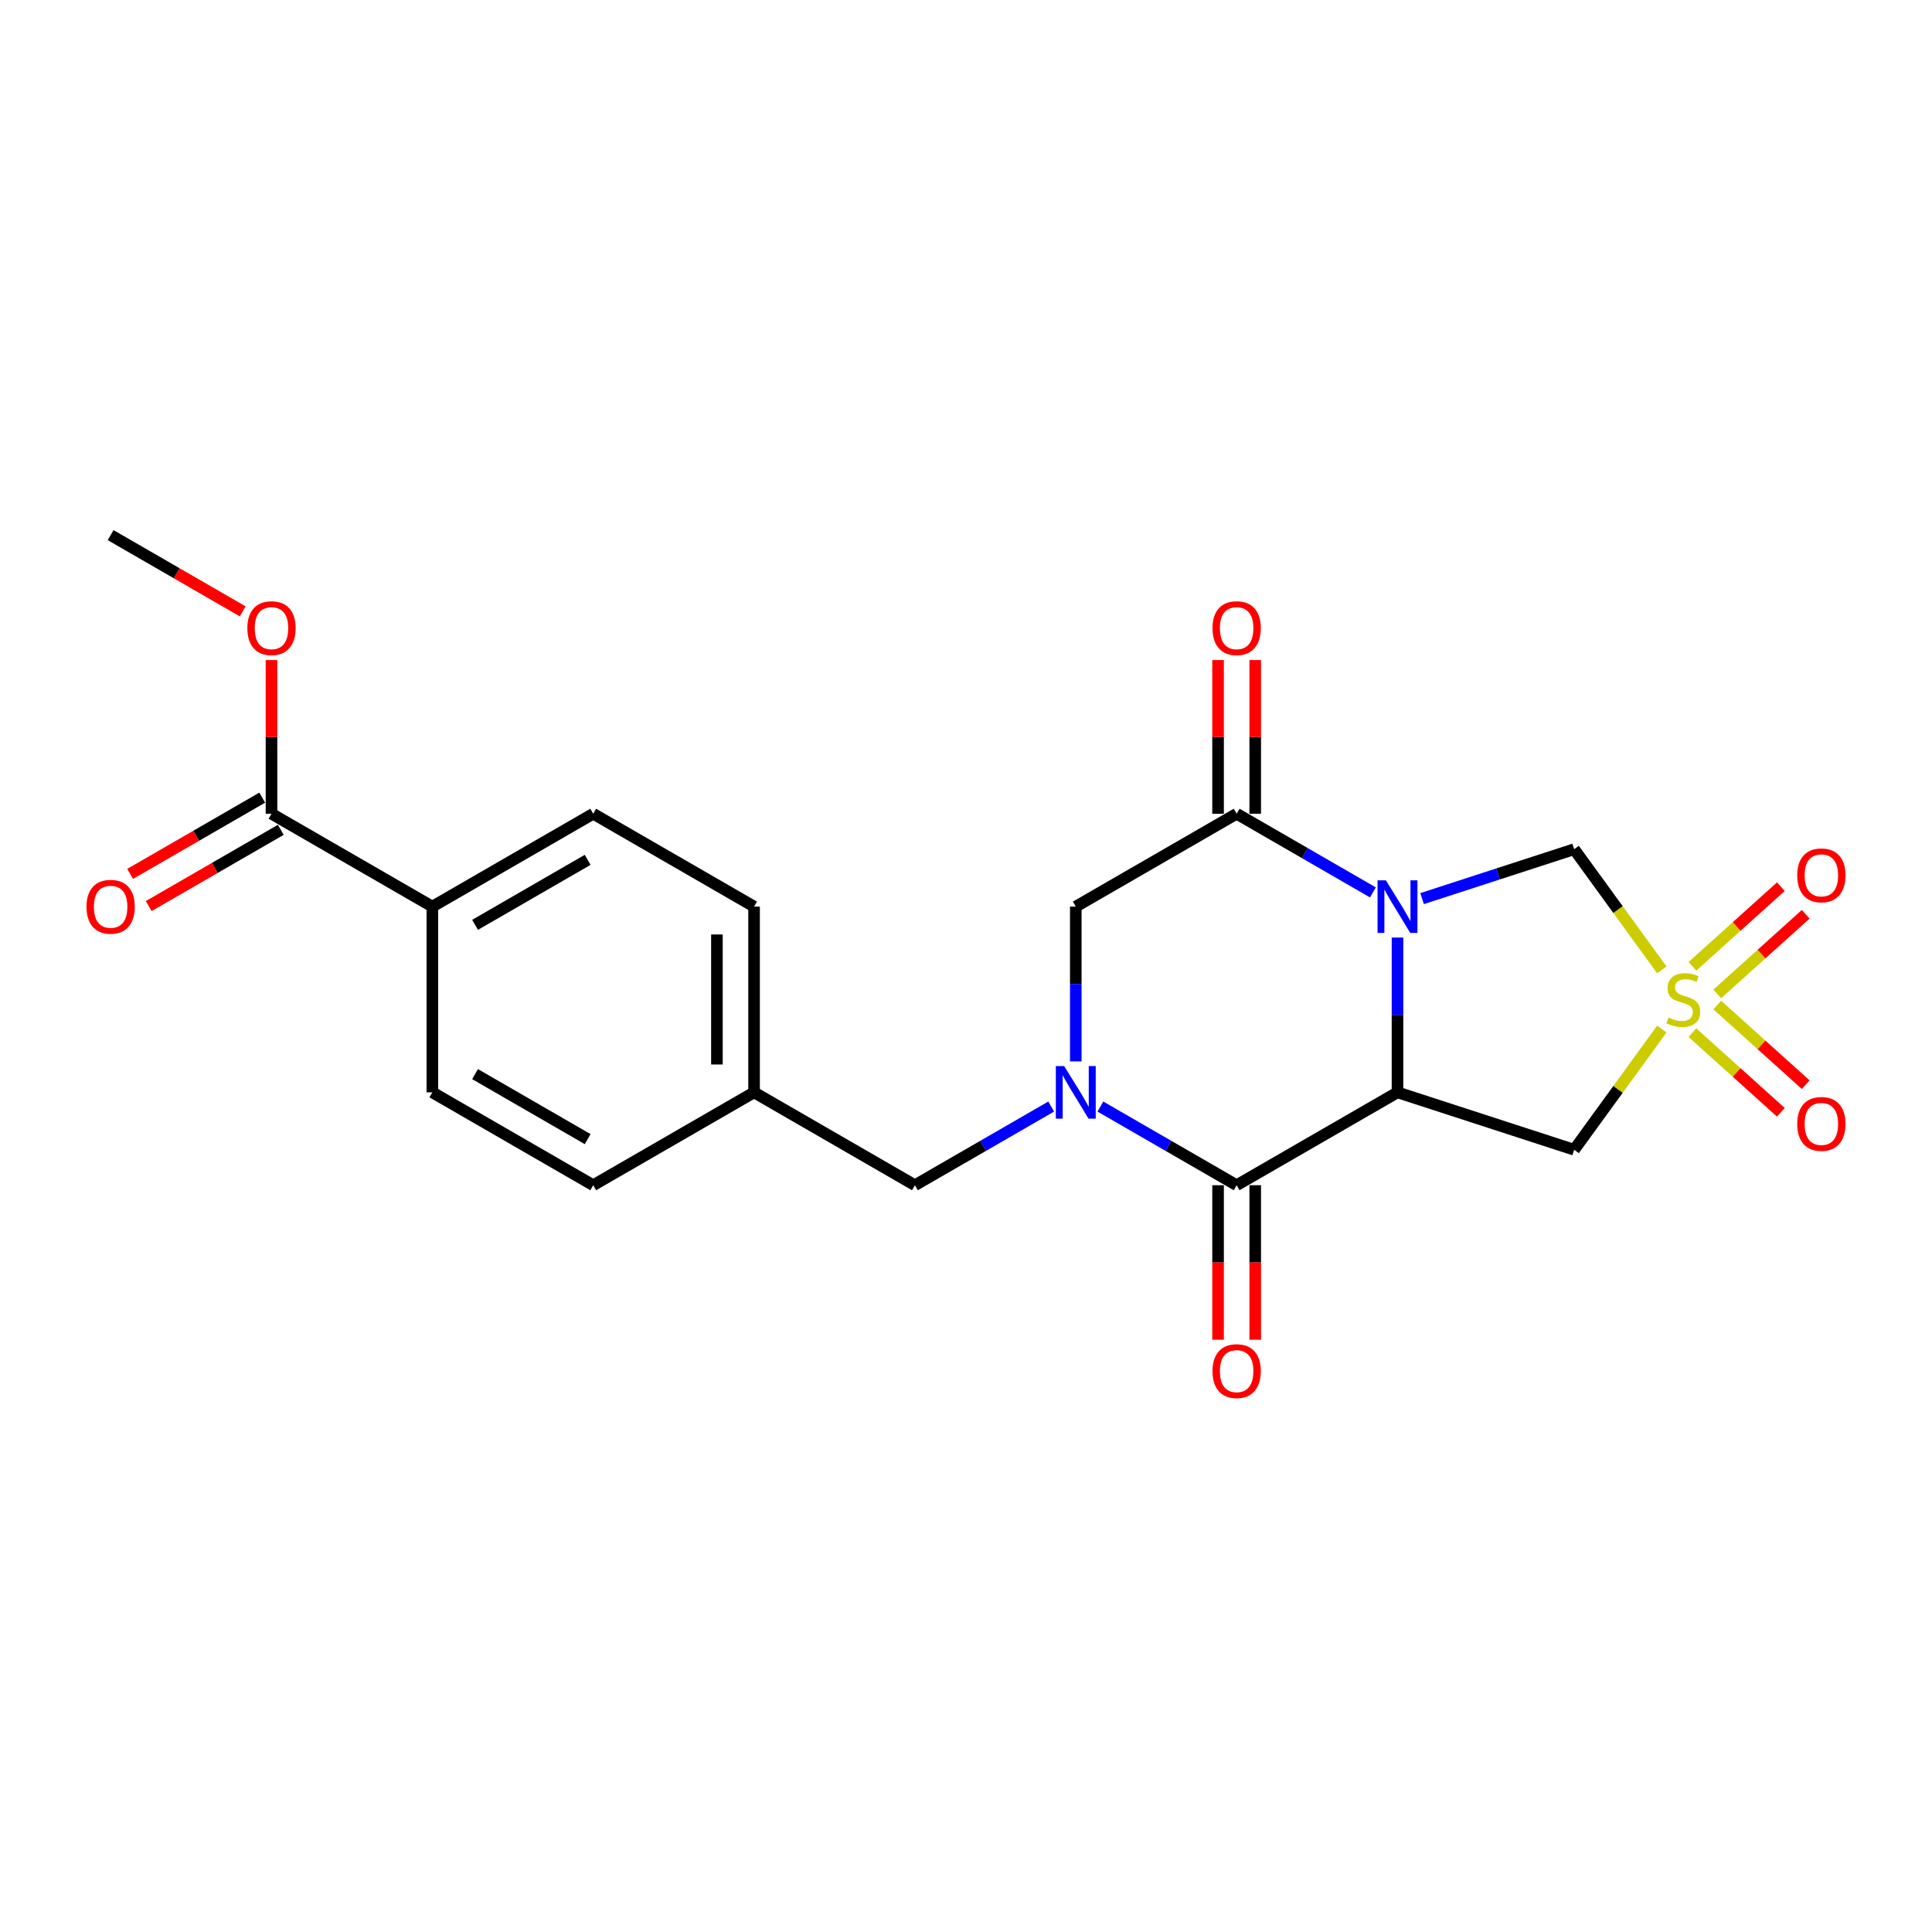 <?xml version='1.0' encoding='iso-8859-1'?>
<svg version='1.1' baseProfile='full'
              xmlns='http://www.w3.org/2000/svg'
                      xmlns:rdkit='http://www.rdkit.org/xml'
                      xmlns:xlink='http://www.w3.org/1999/xlink'
                  xml:space='preserve'
width='1000px' height='1000px' viewBox='0 0 1000 1000'>
<!-- END OF HEADER -->
<rect style='opacity:1.0;fill:#FFFFFF;stroke:none' width='1000' height='1000' x='0' y='0'> </rect>
<path class='bond-0' d='M 723.344,485.277 L 723.344,525.339' style='fill:none;fill-rule:evenodd;stroke:#0000FF;stroke-width:6px;stroke-linecap:butt;stroke-linejoin:miter;stroke-opacity:1' />
<path class='bond-0' d='M 723.344,525.339 L 723.344,565.401' style='fill:none;fill-rule:evenodd;stroke:#000000;stroke-width:6px;stroke-linecap:butt;stroke-linejoin:miter;stroke-opacity:1' />
<path class='bond-4' d='M 710.615,461.911 L 675.35,441.551' style='fill:none;fill-rule:evenodd;stroke:#0000FF;stroke-width:6px;stroke-linecap:butt;stroke-linejoin:miter;stroke-opacity:1' />
<path class='bond-4' d='M 675.35,441.551 L 640.084,421.19' style='fill:none;fill-rule:evenodd;stroke:#000000;stroke-width:6px;stroke-linecap:butt;stroke-linejoin:miter;stroke-opacity:1' />
<path class='bond-6' d='M 736.073,465.124 L 775.426,452.338' style='fill:none;fill-rule:evenodd;stroke:#0000FF;stroke-width:6px;stroke-linecap:butt;stroke-linejoin:miter;stroke-opacity:1' />
<path class='bond-6' d='M 775.426,452.338 L 814.779,439.551' style='fill:none;fill-rule:evenodd;stroke:#000000;stroke-width:6px;stroke-linecap:butt;stroke-linejoin:miter;stroke-opacity:1' />
<path class='bond-2' d='M 723.344,565.401 L 640.084,613.471' style='fill:none;fill-rule:evenodd;stroke:#000000;stroke-width:6px;stroke-linecap:butt;stroke-linejoin:miter;stroke-opacity:1' />
<path class='bond-5' d='M 723.344,565.401 L 814.779,595.11' style='fill:none;fill-rule:evenodd;stroke:#000000;stroke-width:6px;stroke-linecap:butt;stroke-linejoin:miter;stroke-opacity:1' />
<path class='bond-1' d='M 860.156,502.007 L 837.467,470.779' style='fill:none;fill-rule:evenodd;stroke:#CCCC00;stroke-width:6px;stroke-linecap:butt;stroke-linejoin:miter;stroke-opacity:1' />
<path class='bond-1' d='M 837.467,470.779 L 814.779,439.551' style='fill:none;fill-rule:evenodd;stroke:#000000;stroke-width:6px;stroke-linecap:butt;stroke-linejoin:miter;stroke-opacity:1' />
<path class='bond-9' d='M 888.855,514.451 L 911.748,493.838' style='fill:none;fill-rule:evenodd;stroke:#CCCC00;stroke-width:6px;stroke-linecap:butt;stroke-linejoin:miter;stroke-opacity:1' />
<path class='bond-9' d='M 911.748,493.838 L 934.641,473.225' style='fill:none;fill-rule:evenodd;stroke:#FF0000;stroke-width:6px;stroke-linecap:butt;stroke-linejoin:miter;stroke-opacity:1' />
<path class='bond-9' d='M 875.989,500.162 L 898.882,479.549' style='fill:none;fill-rule:evenodd;stroke:#CCCC00;stroke-width:6px;stroke-linecap:butt;stroke-linejoin:miter;stroke-opacity:1' />
<path class='bond-9' d='M 898.882,479.549 L 921.775,458.936' style='fill:none;fill-rule:evenodd;stroke:#FF0000;stroke-width:6px;stroke-linecap:butt;stroke-linejoin:miter;stroke-opacity:1' />
<path class='bond-10' d='M 875.989,534.499 L 898.882,555.112' style='fill:none;fill-rule:evenodd;stroke:#CCCC00;stroke-width:6px;stroke-linecap:butt;stroke-linejoin:miter;stroke-opacity:1' />
<path class='bond-10' d='M 898.882,555.112 L 921.775,575.725' style='fill:none;fill-rule:evenodd;stroke:#FF0000;stroke-width:6px;stroke-linecap:butt;stroke-linejoin:miter;stroke-opacity:1' />
<path class='bond-10' d='M 888.855,520.21 L 911.748,540.823' style='fill:none;fill-rule:evenodd;stroke:#CCCC00;stroke-width:6px;stroke-linecap:butt;stroke-linejoin:miter;stroke-opacity:1' />
<path class='bond-10' d='M 911.748,540.823 L 934.641,561.436' style='fill:none;fill-rule:evenodd;stroke:#FF0000;stroke-width:6px;stroke-linecap:butt;stroke-linejoin:miter;stroke-opacity:1' />
<path class='bond-23' d='M 860.156,532.654 L 837.467,563.882' style='fill:none;fill-rule:evenodd;stroke:#CCCC00;stroke-width:6px;stroke-linecap:butt;stroke-linejoin:miter;stroke-opacity:1' />
<path class='bond-23' d='M 837.467,563.882 L 814.779,595.11' style='fill:none;fill-rule:evenodd;stroke:#000000;stroke-width:6px;stroke-linecap:butt;stroke-linejoin:miter;stroke-opacity:1' />
<path class='bond-12' d='M 630.47,613.471 L 630.47,653.455' style='fill:none;fill-rule:evenodd;stroke:#000000;stroke-width:6px;stroke-linecap:butt;stroke-linejoin:miter;stroke-opacity:1' />
<path class='bond-12' d='M 630.47,653.455 L 630.47,693.44' style='fill:none;fill-rule:evenodd;stroke:#FF0000;stroke-width:6px;stroke-linecap:butt;stroke-linejoin:miter;stroke-opacity:1' />
<path class='bond-12' d='M 649.698,613.471 L 649.698,653.455' style='fill:none;fill-rule:evenodd;stroke:#000000;stroke-width:6px;stroke-linecap:butt;stroke-linejoin:miter;stroke-opacity:1' />
<path class='bond-12' d='M 649.698,653.455 L 649.698,693.44' style='fill:none;fill-rule:evenodd;stroke:#FF0000;stroke-width:6px;stroke-linecap:butt;stroke-linejoin:miter;stroke-opacity:1' />
<path class='bond-24' d='M 640.084,613.471 L 604.819,593.11' style='fill:none;fill-rule:evenodd;stroke:#000000;stroke-width:6px;stroke-linecap:butt;stroke-linejoin:miter;stroke-opacity:1' />
<path class='bond-24' d='M 604.819,593.11 L 569.553,572.75' style='fill:none;fill-rule:evenodd;stroke:#0000FF;stroke-width:6px;stroke-linecap:butt;stroke-linejoin:miter;stroke-opacity:1' />
<path class='bond-3' d='M 556.824,549.384 L 556.824,509.322' style='fill:none;fill-rule:evenodd;stroke:#0000FF;stroke-width:6px;stroke-linecap:butt;stroke-linejoin:miter;stroke-opacity:1' />
<path class='bond-3' d='M 556.824,509.322 L 556.824,469.26' style='fill:none;fill-rule:evenodd;stroke:#000000;stroke-width:6px;stroke-linecap:butt;stroke-linejoin:miter;stroke-opacity:1' />
<path class='bond-11' d='M 544.095,572.75 L 508.83,593.11' style='fill:none;fill-rule:evenodd;stroke:#0000FF;stroke-width:6px;stroke-linecap:butt;stroke-linejoin:miter;stroke-opacity:1' />
<path class='bond-11' d='M 508.83,593.11 L 473.565,613.471' style='fill:none;fill-rule:evenodd;stroke:#000000;stroke-width:6px;stroke-linecap:butt;stroke-linejoin:miter;stroke-opacity:1' />
<path class='bond-7' d='M 640.084,421.19 L 556.824,469.26' style='fill:none;fill-rule:evenodd;stroke:#000000;stroke-width:6px;stroke-linecap:butt;stroke-linejoin:miter;stroke-opacity:1' />
<path class='bond-14' d='M 649.698,421.19 L 649.698,381.417' style='fill:none;fill-rule:evenodd;stroke:#000000;stroke-width:6px;stroke-linecap:butt;stroke-linejoin:miter;stroke-opacity:1' />
<path class='bond-14' d='M 649.698,381.417 L 649.698,341.644' style='fill:none;fill-rule:evenodd;stroke:#FF0000;stroke-width:6px;stroke-linecap:butt;stroke-linejoin:miter;stroke-opacity:1' />
<path class='bond-14' d='M 630.47,421.19 L 630.47,381.417' style='fill:none;fill-rule:evenodd;stroke:#000000;stroke-width:6px;stroke-linecap:butt;stroke-linejoin:miter;stroke-opacity:1' />
<path class='bond-14' d='M 630.47,381.417 L 630.47,341.644' style='fill:none;fill-rule:evenodd;stroke:#FF0000;stroke-width:6px;stroke-linecap:butt;stroke-linejoin:miter;stroke-opacity:1' />
<path class='bond-8' d='M 140.525,421.19 L 223.785,469.26' style='fill:none;fill-rule:evenodd;stroke:#000000;stroke-width:6px;stroke-linecap:butt;stroke-linejoin:miter;stroke-opacity:1' />
<path class='bond-15' d='M 135.718,412.864 L 101.539,432.597' style='fill:none;fill-rule:evenodd;stroke:#000000;stroke-width:6px;stroke-linecap:butt;stroke-linejoin:miter;stroke-opacity:1' />
<path class='bond-15' d='M 101.539,432.597 L 67.36,452.331' style='fill:none;fill-rule:evenodd;stroke:#FF0000;stroke-width:6px;stroke-linecap:butt;stroke-linejoin:miter;stroke-opacity:1' />
<path class='bond-15' d='M 145.332,429.516 L 111.153,449.249' style='fill:none;fill-rule:evenodd;stroke:#000000;stroke-width:6px;stroke-linecap:butt;stroke-linejoin:miter;stroke-opacity:1' />
<path class='bond-15' d='M 111.153,449.249 L 76.974,468.983' style='fill:none;fill-rule:evenodd;stroke:#FF0000;stroke-width:6px;stroke-linecap:butt;stroke-linejoin:miter;stroke-opacity:1' />
<path class='bond-19' d='M 140.525,421.19 L 140.525,381.417' style='fill:none;fill-rule:evenodd;stroke:#000000;stroke-width:6px;stroke-linecap:butt;stroke-linejoin:miter;stroke-opacity:1' />
<path class='bond-19' d='M 140.525,381.417 L 140.525,341.644' style='fill:none;fill-rule:evenodd;stroke:#FF0000;stroke-width:6px;stroke-linecap:butt;stroke-linejoin:miter;stroke-opacity:1' />
<path class='bond-18' d='M 473.565,613.471 L 390.305,565.401' style='fill:none;fill-rule:evenodd;stroke:#000000;stroke-width:6px;stroke-linecap:butt;stroke-linejoin:miter;stroke-opacity:1' />
<path class='bond-13' d='M 223.785,469.26 L 307.045,421.19' style='fill:none;fill-rule:evenodd;stroke:#000000;stroke-width:6px;stroke-linecap:butt;stroke-linejoin:miter;stroke-opacity:1' />
<path class='bond-13' d='M 245.888,478.702 L 304.17,445.053' style='fill:none;fill-rule:evenodd;stroke:#000000;stroke-width:6px;stroke-linecap:butt;stroke-linejoin:miter;stroke-opacity:1' />
<path class='bond-25' d='M 223.785,469.26 L 223.785,565.401' style='fill:none;fill-rule:evenodd;stroke:#000000;stroke-width:6px;stroke-linecap:butt;stroke-linejoin:miter;stroke-opacity:1' />
<path class='bond-16' d='M 307.045,421.19 L 390.305,469.26' style='fill:none;fill-rule:evenodd;stroke:#000000;stroke-width:6px;stroke-linecap:butt;stroke-linejoin:miter;stroke-opacity:1' />
<path class='bond-17' d='M 223.785,565.401 L 307.045,613.471' style='fill:none;fill-rule:evenodd;stroke:#000000;stroke-width:6px;stroke-linecap:butt;stroke-linejoin:miter;stroke-opacity:1' />
<path class='bond-17' d='M 245.888,555.959 L 304.17,589.608' style='fill:none;fill-rule:evenodd;stroke:#000000;stroke-width:6px;stroke-linecap:butt;stroke-linejoin:miter;stroke-opacity:1' />
<path class='bond-20' d='M 390.305,565.401 L 307.045,613.471' style='fill:none;fill-rule:evenodd;stroke:#000000;stroke-width:6px;stroke-linecap:butt;stroke-linejoin:miter;stroke-opacity:1' />
<path class='bond-21' d='M 390.305,565.401 L 390.305,469.26' style='fill:none;fill-rule:evenodd;stroke:#000000;stroke-width:6px;stroke-linecap:butt;stroke-linejoin:miter;stroke-opacity:1' />
<path class='bond-21' d='M 371.077,550.979 L 371.077,483.681' style='fill:none;fill-rule:evenodd;stroke:#000000;stroke-width:6px;stroke-linecap:butt;stroke-linejoin:miter;stroke-opacity:1' />
<path class='bond-22' d='M 125.623,316.446 L 91.444,296.713' style='fill:none;fill-rule:evenodd;stroke:#FF0000;stroke-width:6px;stroke-linecap:butt;stroke-linejoin:miter;stroke-opacity:1' />
<path class='bond-22' d='M 91.444,296.713 L 57.265,276.98' style='fill:none;fill-rule:evenodd;stroke:#000000;stroke-width:6px;stroke-linecap:butt;stroke-linejoin:miter;stroke-opacity:1' />
<path  class='atom-0' d='M 717.326 455.647
L 726.248 470.068
Q 727.132 471.491, 728.555 474.067
Q 729.978 476.644, 730.055 476.798
L 730.055 455.647
L 733.67 455.647
L 733.67 482.874
L 729.939 482.874
L 720.364 467.107
Q 719.249 465.261, 718.057 463.146
Q 716.903 461.031, 716.557 460.377
L 716.557 482.874
L 713.019 482.874
L 713.019 455.647
L 717.326 455.647
' fill='#0000FF'/>
<path  class='atom-2' d='M 863.598 526.675
Q 863.905 526.791, 865.174 527.329
Q 866.443 527.867, 867.828 528.213
Q 869.251 528.521, 870.635 528.521
Q 873.212 528.521, 874.712 527.291
Q 876.211 526.021, 876.211 523.829
Q 876.211 522.33, 875.442 521.407
Q 874.712 520.484, 873.558 519.984
Q 872.404 519.484, 870.481 518.907
Q 868.059 518.176, 866.597 517.484
Q 865.174 516.792, 864.136 515.331
Q 863.136 513.869, 863.136 511.408
Q 863.136 507.986, 865.444 505.87
Q 867.789 503.755, 872.404 503.755
Q 875.558 503.755, 879.134 505.255
L 878.249 508.216
Q 874.981 506.87, 872.52 506.87
Q 869.866 506.87, 868.405 507.986
Q 866.943 509.062, 866.982 510.947
Q 866.982 512.408, 867.712 513.293
Q 868.482 514.177, 869.558 514.677
Q 870.674 515.177, 872.52 515.754
Q 874.981 516.523, 876.442 517.292
Q 877.903 518.061, 878.942 519.638
Q 880.018 521.176, 880.018 523.829
Q 880.018 527.598, 877.48 529.636
Q 874.981 531.636, 870.789 531.636
Q 868.366 531.636, 866.52 531.098
Q 864.713 530.598, 862.559 529.713
L 863.598 526.675
' fill='#CCCC00'/>
<path  class='atom-4' d='M 550.806 551.787
L 559.728 566.208
Q 560.612 567.631, 562.035 570.208
Q 563.458 572.784, 563.535 572.938
L 563.535 551.787
L 567.15 551.787
L 567.15 579.014
L 563.42 579.014
L 553.844 563.247
Q 552.729 561.401, 551.537 559.286
Q 550.383 557.171, 550.037 556.517
L 550.037 579.014
L 546.499 579.014
L 546.499 551.787
L 550.806 551.787
' fill='#0000FF'/>
<path  class='atom-10' d='M 930.237 453.077
Q 930.237 446.539, 933.467 442.886
Q 936.697 439.233, 942.735 439.233
Q 948.773 439.233, 952.003 442.886
Q 955.233 446.539, 955.233 453.077
Q 955.233 459.691, 951.965 463.46
Q 948.696 467.19, 942.735 467.19
Q 936.736 467.19, 933.467 463.46
Q 930.237 459.73, 930.237 453.077
M 942.735 464.114
Q 946.888 464.114, 949.119 461.345
Q 951.388 458.538, 951.388 453.077
Q 951.388 447.732, 949.119 445.04
Q 946.888 442.309, 942.735 442.309
Q 938.582 442.309, 936.313 445.001
Q 934.082 447.693, 934.082 453.077
Q 934.082 458.576, 936.313 461.345
Q 938.582 464.114, 942.735 464.114
' fill='#FF0000'/>
<path  class='atom-11' d='M 930.237 581.738
Q 930.237 575.2, 933.467 571.547
Q 936.697 567.894, 942.735 567.894
Q 948.773 567.894, 952.003 571.547
Q 955.233 575.2, 955.233 581.738
Q 955.233 588.352, 951.965 592.121
Q 948.696 595.851, 942.735 595.851
Q 936.736 595.851, 933.467 592.121
Q 930.237 588.391, 930.237 581.738
M 942.735 592.775
Q 946.888 592.775, 949.119 590.006
Q 951.388 587.198, 951.388 581.738
Q 951.388 576.392, 949.119 573.7
Q 946.888 570.97, 942.735 570.97
Q 938.582 570.97, 936.313 573.662
Q 934.082 576.354, 934.082 581.738
Q 934.082 587.237, 936.313 590.006
Q 938.582 592.775, 942.735 592.775
' fill='#FF0000'/>
<path  class='atom-13' d='M 627.586 709.688
Q 627.586 703.15, 630.816 699.497
Q 634.047 695.844, 640.084 695.844
Q 646.122 695.844, 649.352 699.497
Q 652.583 703.15, 652.583 709.688
Q 652.583 716.302, 649.314 720.071
Q 646.045 723.801, 640.084 723.801
Q 634.085 723.801, 630.816 720.071
Q 627.586 716.341, 627.586 709.688
M 640.084 720.725
Q 644.238 720.725, 646.468 717.956
Q 648.737 715.149, 648.737 709.688
Q 648.737 704.342, 646.468 701.651
Q 644.238 698.92, 640.084 698.92
Q 635.931 698.92, 633.662 701.612
Q 631.432 704.304, 631.432 709.688
Q 631.432 715.187, 633.662 717.956
Q 635.931 720.725, 640.084 720.725
' fill='#FF0000'/>
<path  class='atom-15' d='M 627.586 325.127
Q 627.586 318.589, 630.816 314.936
Q 634.047 311.283, 640.084 311.283
Q 646.122 311.283, 649.352 314.936
Q 652.583 318.589, 652.583 325.127
Q 652.583 331.741, 649.314 335.51
Q 646.045 339.24, 640.084 339.24
Q 634.085 339.24, 630.816 335.51
Q 627.586 331.78, 627.586 325.127
M 640.084 336.164
Q 644.238 336.164, 646.468 333.395
Q 648.737 330.588, 648.737 325.127
Q 648.737 319.781, 646.468 317.089
Q 644.238 314.359, 640.084 314.359
Q 635.931 314.359, 633.662 317.051
Q 631.432 319.743, 631.432 325.127
Q 631.432 330.626, 633.662 333.395
Q 635.931 336.164, 640.084 336.164
' fill='#FF0000'/>
<path  class='atom-16' d='M 44.767 469.337
Q 44.767 462.8, 47.997 459.146
Q 51.227 455.493, 57.265 455.493
Q 63.303 455.493, 66.533 459.146
Q 69.763 462.8, 69.763 469.337
Q 69.763 475.952, 66.494 479.72
Q 63.226 483.451, 57.265 483.451
Q 51.266 483.451, 47.997 479.72
Q 44.767 475.99, 44.767 469.337
M 57.265 480.374
Q 61.418 480.374, 63.649 477.605
Q 65.918 474.798, 65.918 469.337
Q 65.918 463.992, 63.649 461.3
Q 61.418 458.569, 57.265 458.569
Q 53.112 458.569, 50.843 461.261
Q 48.612 463.953, 48.612 469.337
Q 48.612 474.836, 50.843 477.605
Q 53.112 480.374, 57.265 480.374
' fill='#FF0000'/>
<path  class='atom-20' d='M 128.027 325.127
Q 128.027 318.589, 131.257 314.936
Q 134.487 311.283, 140.525 311.283
Q 146.562 311.283, 149.793 314.936
Q 153.023 318.589, 153.023 325.127
Q 153.023 331.741, 149.754 335.51
Q 146.486 339.24, 140.525 339.24
Q 134.526 339.24, 131.257 335.51
Q 128.027 331.78, 128.027 325.127
M 140.525 336.164
Q 144.678 336.164, 146.909 333.395
Q 149.177 330.588, 149.177 325.127
Q 149.177 319.781, 146.909 317.089
Q 144.678 314.359, 140.525 314.359
Q 136.372 314.359, 134.103 317.051
Q 131.872 319.743, 131.872 325.127
Q 131.872 330.626, 134.103 333.395
Q 136.372 336.164, 140.525 336.164
' fill='#FF0000'/>
</svg>

